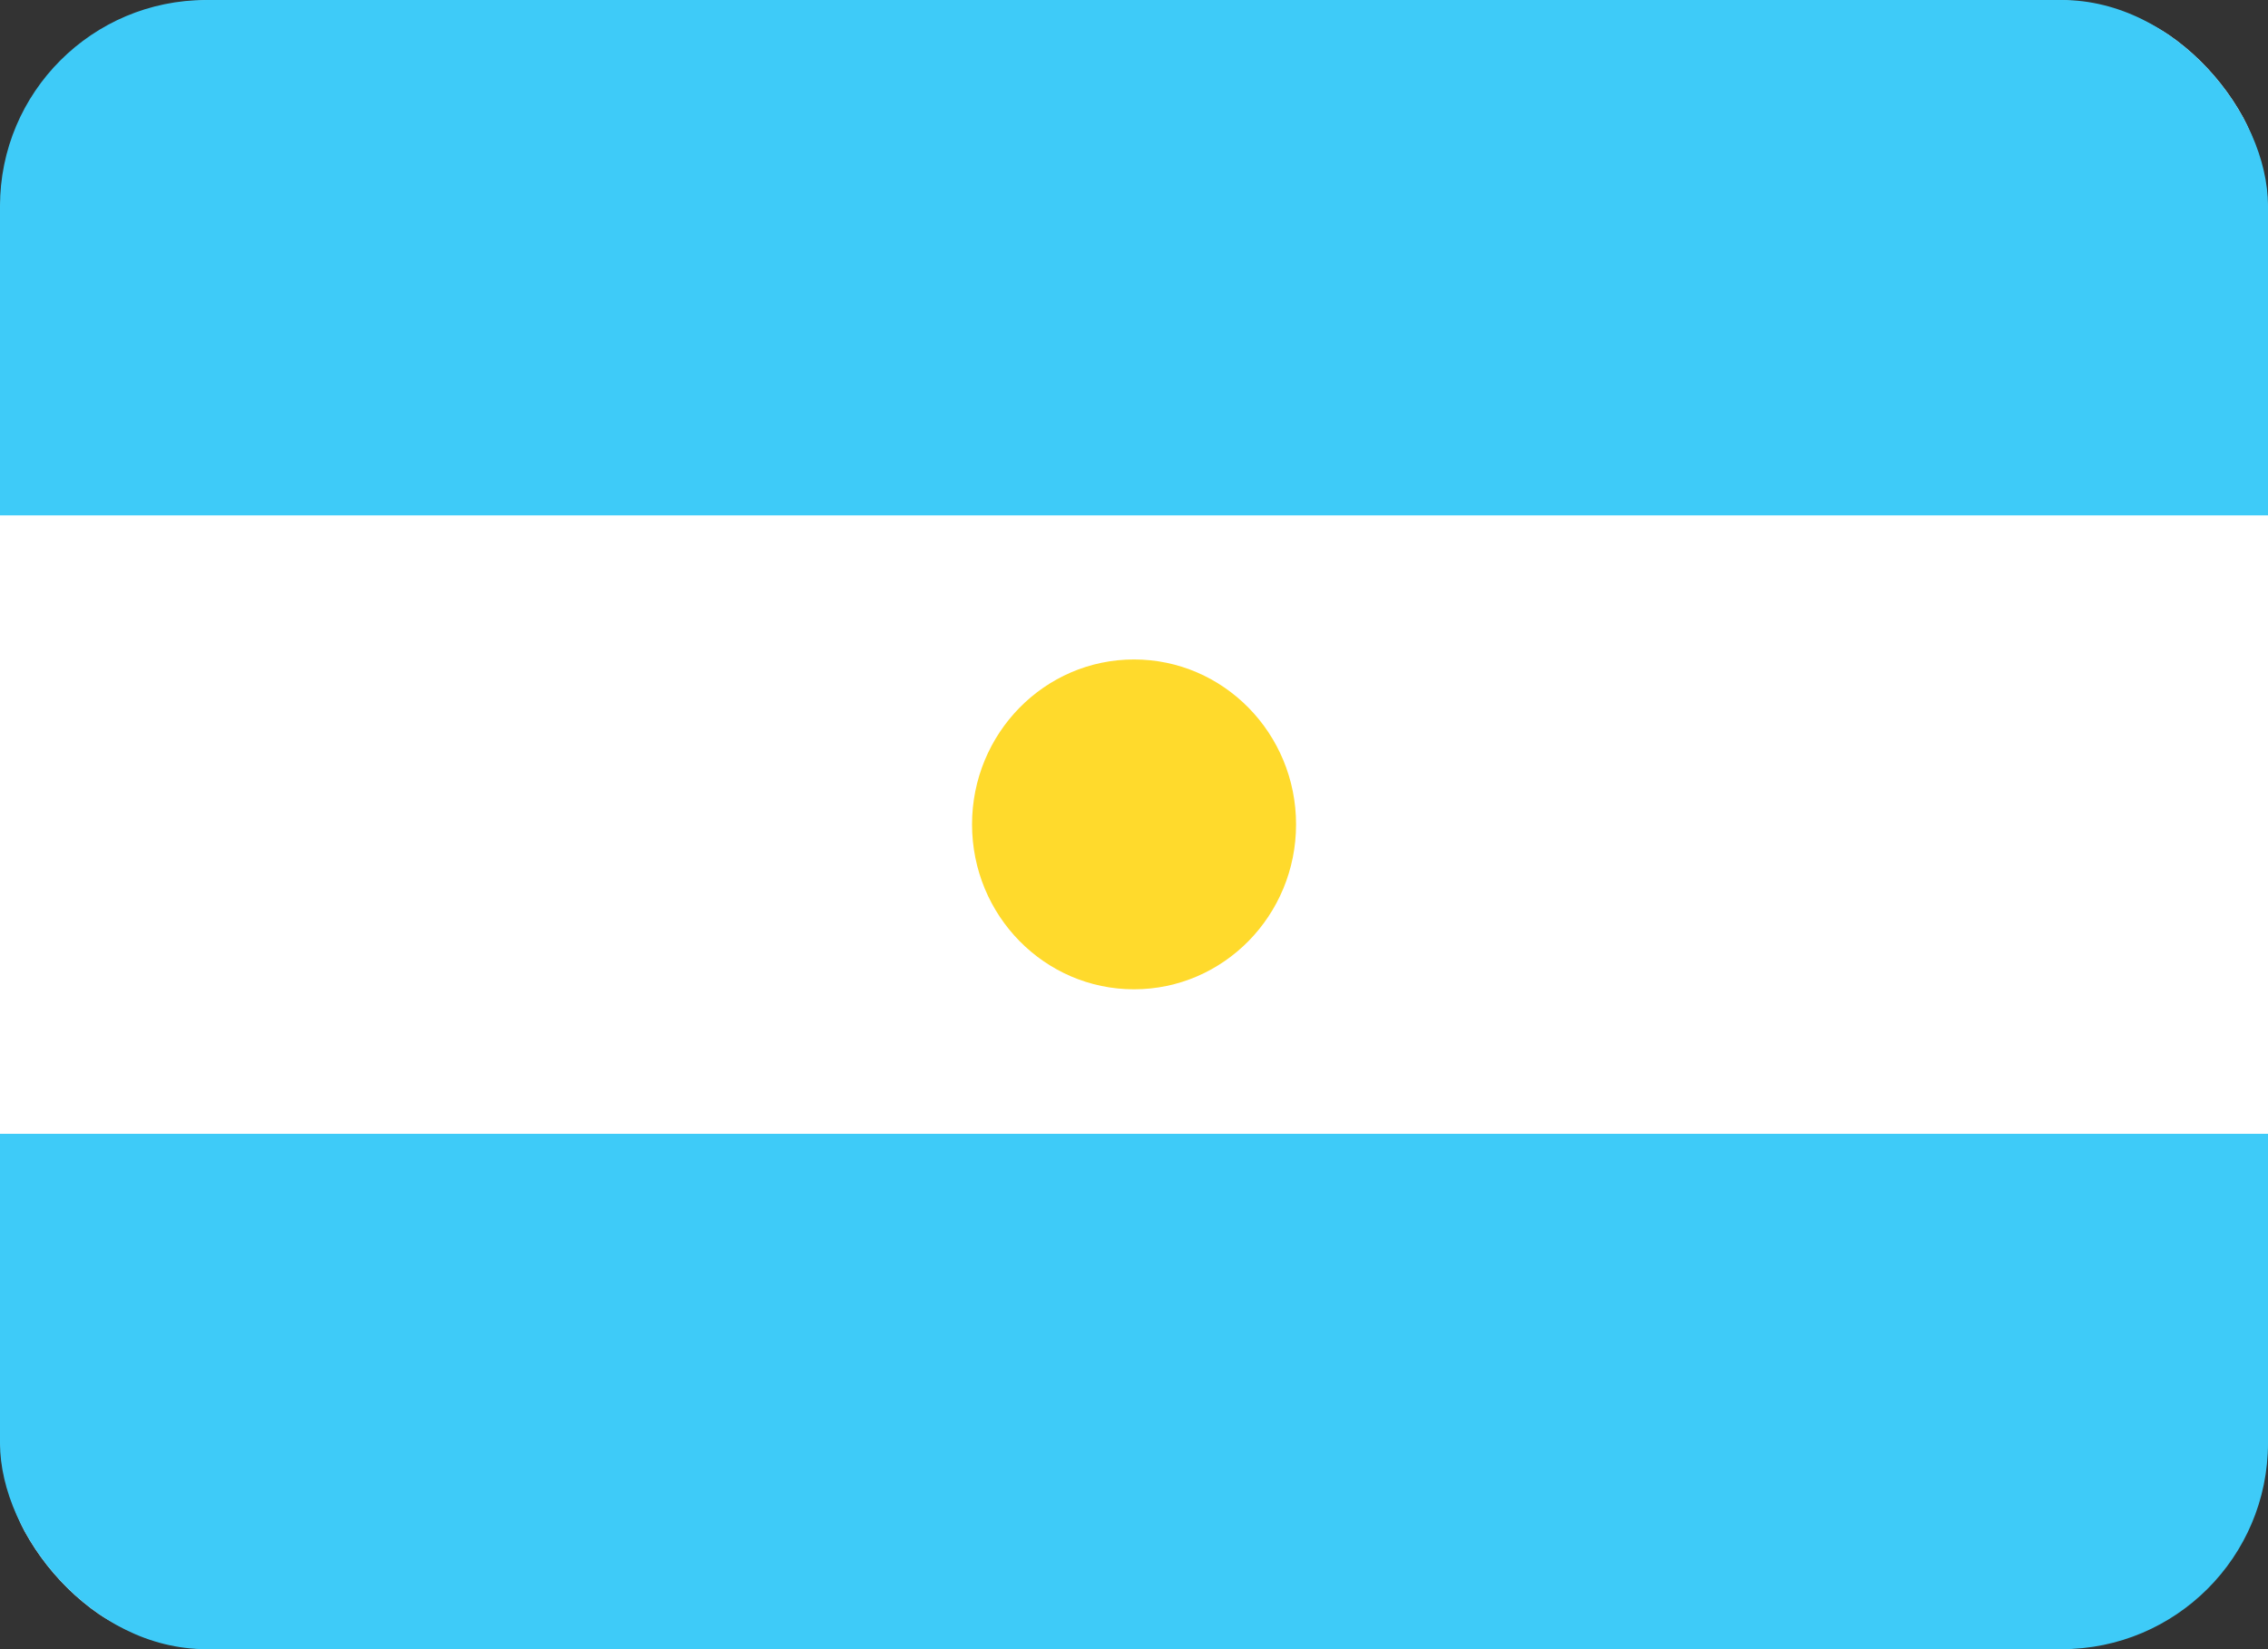 <?xml version="1.0" encoding="UTF-8"?>
<svg xmlns="http://www.w3.org/2000/svg" width="22" height="16" viewBox="0 0 22 16" fill="none">
  <rect x="0" y="0" width="22" height="16" fill="#333333" stroke="none"/>
  <g clip-path="url(#clip0_2899_947)">
    <g clip-path="url(#clip1_2899_947)">
      <g clip-path="url(#clip2_2899_947)">
        <path d="M19.905 0H2.095C0.938 0 0 0.955 0 2.133V13.867C0 15.045 0.938 16 2.095 16H19.905C21.062 16 22 15.045 22 13.867V2.133C22 0.955 21.062 0 19.905 0Z" fill="white"></path>
        <path fill-rule="evenodd" clip-rule="evenodd" d="M0 11H22V16H0V11ZM0 0H22V5H0V0Z" fill="#3ECBF8"></path>
        <path d="M11 9.598C11.868 9.598 12.572 8.882 12.572 7.998C12.572 7.115 11.868 6.398 11 6.398C10.132 6.398 9.429 7.115 9.429 7.998C9.429 8.882 10.132 9.598 11 9.598Z" fill="#FFDA2C"></path>
      </g>
    </g>
  </g>
  <defs>
    <clipPath id="clip0_2899_947">
      <rect width="22" height="16" fill="white"></rect>
    </clipPath>
    <clipPath id="clip1_2899_947">
      <rect width="22" height="16" fill="white"></rect>
    </clipPath>
    <clipPath id="clip2_2899_947">
      <rect width="22" height="16" rx="2" fill="white"></rect>
    </clipPath>
  </defs>
</svg>
